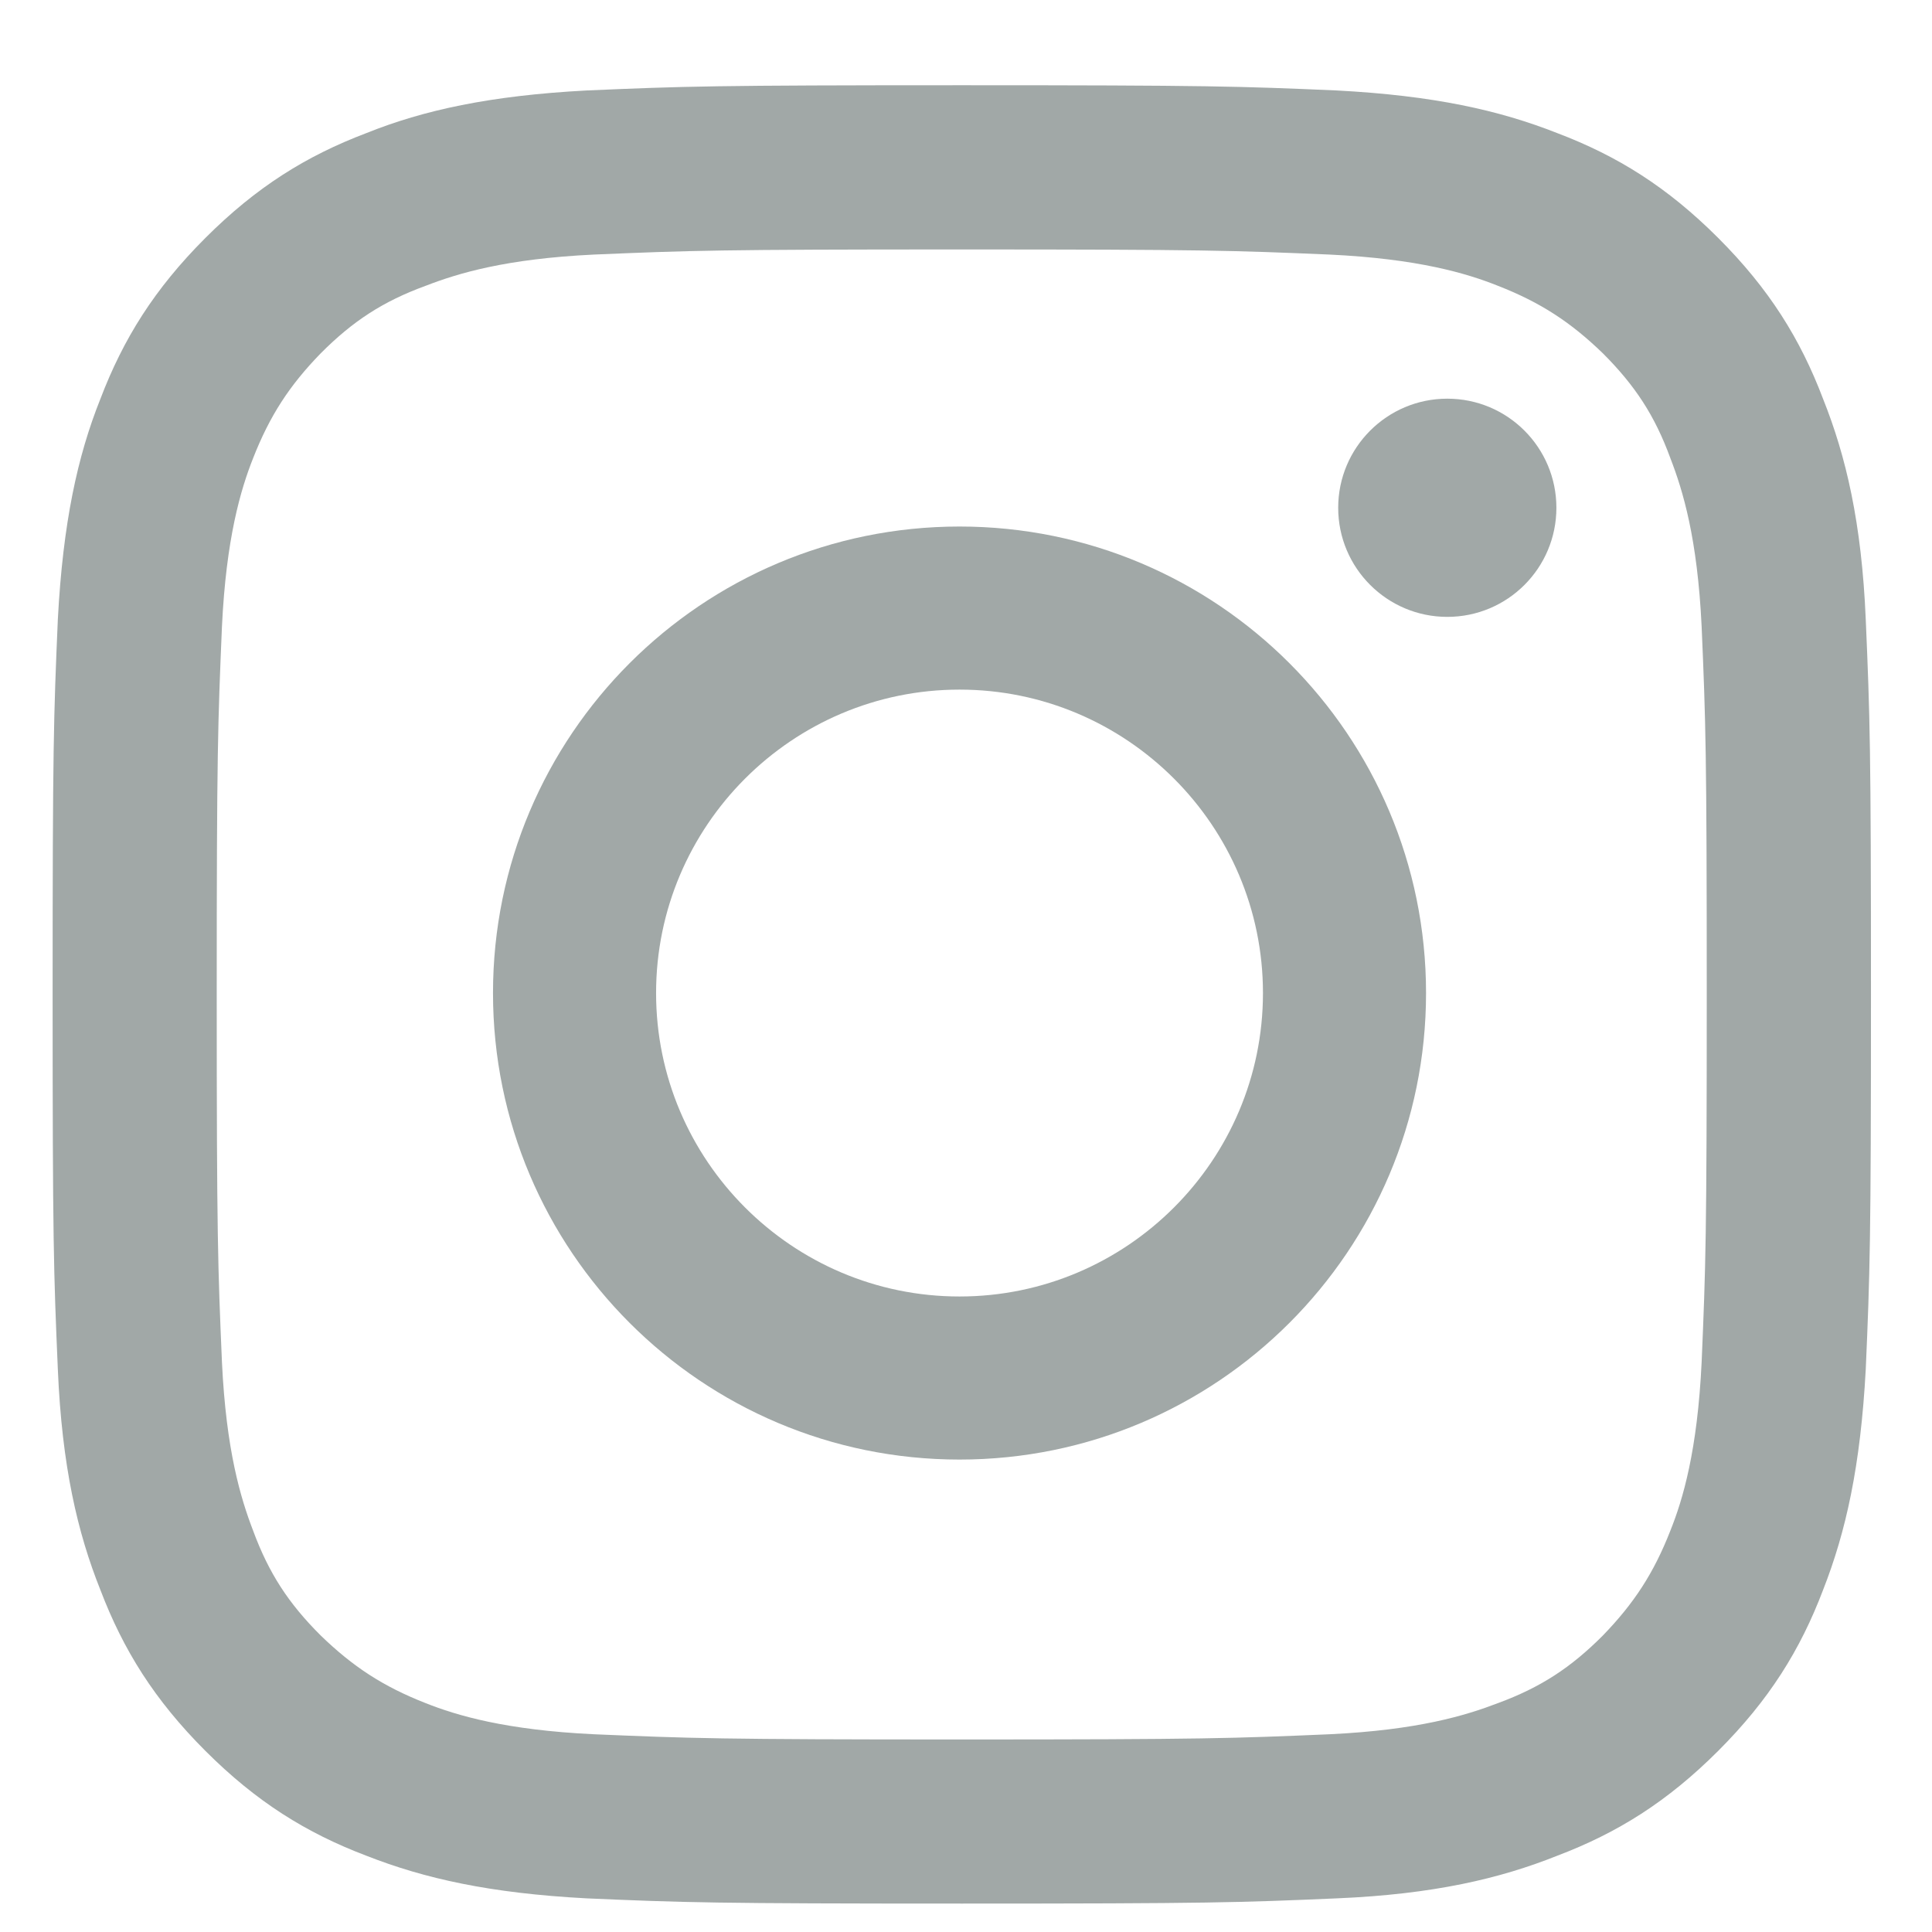 <svg width="17" height="17" viewBox="0 0 17 17" fill="none" xmlns="http://www.w3.org/2000/svg">
<g id="Group 1000002926">
<path id="Vector" fill-rule="evenodd" clip-rule="evenodd" d="M8.443 4.633C6.176 4.633 4.338 6.471 4.338 8.738C4.338 11.005 6.176 12.843 8.443 12.843C10.71 12.843 12.548 11.005 12.548 8.738C12.548 6.471 10.71 4.633 8.443 4.633ZM8.443 11.408C6.971 11.408 5.773 10.21 5.773 8.738C5.773 7.266 6.971 6.068 8.443 6.068C9.915 6.068 11.113 7.266 11.113 8.738C11.113 10.21 9.915 11.408 8.443 11.408Z" fill="#A1A8A7"/>
<path id="Vector_2" d="M13.695 4.468C13.695 4.998 13.266 5.428 12.735 5.428C12.205 5.428 11.775 4.998 11.775 4.468C11.775 3.938 12.205 3.508 12.735 3.508C13.266 3.508 13.695 3.938 13.695 4.468Z" fill="#A1A8A7"/>
<path id="Vector_3" fill-rule="evenodd" clip-rule="evenodd" d="M8.463 0.75C6.287 0.75 6.022 0.759 5.162 0.796C4.312 0.841 3.727 0.969 3.224 1.171C2.694 1.372 2.255 1.646 1.807 2.094C1.359 2.542 1.085 2.981 0.883 3.511C0.682 4.014 0.554 4.599 0.509 5.449C0.472 6.309 0.463 6.574 0.463 8.75C0.463 10.926 0.472 11.191 0.509 12.05C0.545 12.901 0.682 13.486 0.883 13.989C1.085 14.519 1.359 14.958 1.807 15.406C2.255 15.854 2.694 16.128 3.224 16.329C3.736 16.53 4.312 16.659 5.162 16.704C6.013 16.741 6.287 16.75 8.463 16.75C10.639 16.75 10.904 16.741 11.763 16.704C12.614 16.668 13.199 16.53 13.702 16.329C14.232 16.128 14.671 15.854 15.119 15.406C15.567 14.958 15.841 14.519 16.042 13.989C16.243 13.477 16.371 12.901 16.417 12.05C16.454 11.2 16.463 10.926 16.463 8.75C16.463 6.574 16.454 6.309 16.417 5.449C16.381 4.599 16.243 4.014 16.042 3.511C15.841 2.981 15.567 2.542 15.119 2.094C14.671 1.646 14.232 1.372 13.702 1.171C13.19 0.969 12.614 0.841 11.763 0.796C10.904 0.759 10.639 0.75 8.463 0.75ZM8.463 2.195C10.602 2.195 10.849 2.204 11.699 2.24C12.477 2.277 12.906 2.405 13.181 2.515C13.555 2.661 13.821 2.835 14.104 3.109C14.387 3.392 14.561 3.657 14.698 4.032C14.808 4.316 14.936 4.736 14.973 5.513C15.009 6.355 15.018 6.611 15.018 8.75C15.018 10.889 15.009 11.136 14.973 11.986C14.936 12.764 14.808 13.194 14.698 13.468C14.552 13.842 14.378 14.108 14.104 14.391C13.821 14.675 13.555 14.848 13.181 14.986C12.897 15.095 12.477 15.223 11.699 15.26C10.858 15.296 10.602 15.306 8.463 15.306C6.323 15.306 6.077 15.296 5.226 15.26C4.449 15.223 4.019 15.095 3.745 14.986C3.37 14.839 3.105 14.665 2.822 14.391C2.538 14.108 2.365 13.842 2.227 13.468C2.118 13.184 1.99 12.764 1.953 11.986C1.917 11.146 1.907 10.889 1.907 8.75C1.907 6.611 1.917 6.364 1.953 5.513C1.99 4.736 2.118 4.307 2.227 4.032C2.374 3.657 2.547 3.392 2.822 3.109C3.105 2.825 3.37 2.652 3.745 2.515C4.029 2.405 4.449 2.277 5.226 2.24C6.077 2.204 6.323 2.195 8.463 2.195Z" fill="#A1A8A7"/>
</g>
</svg>
